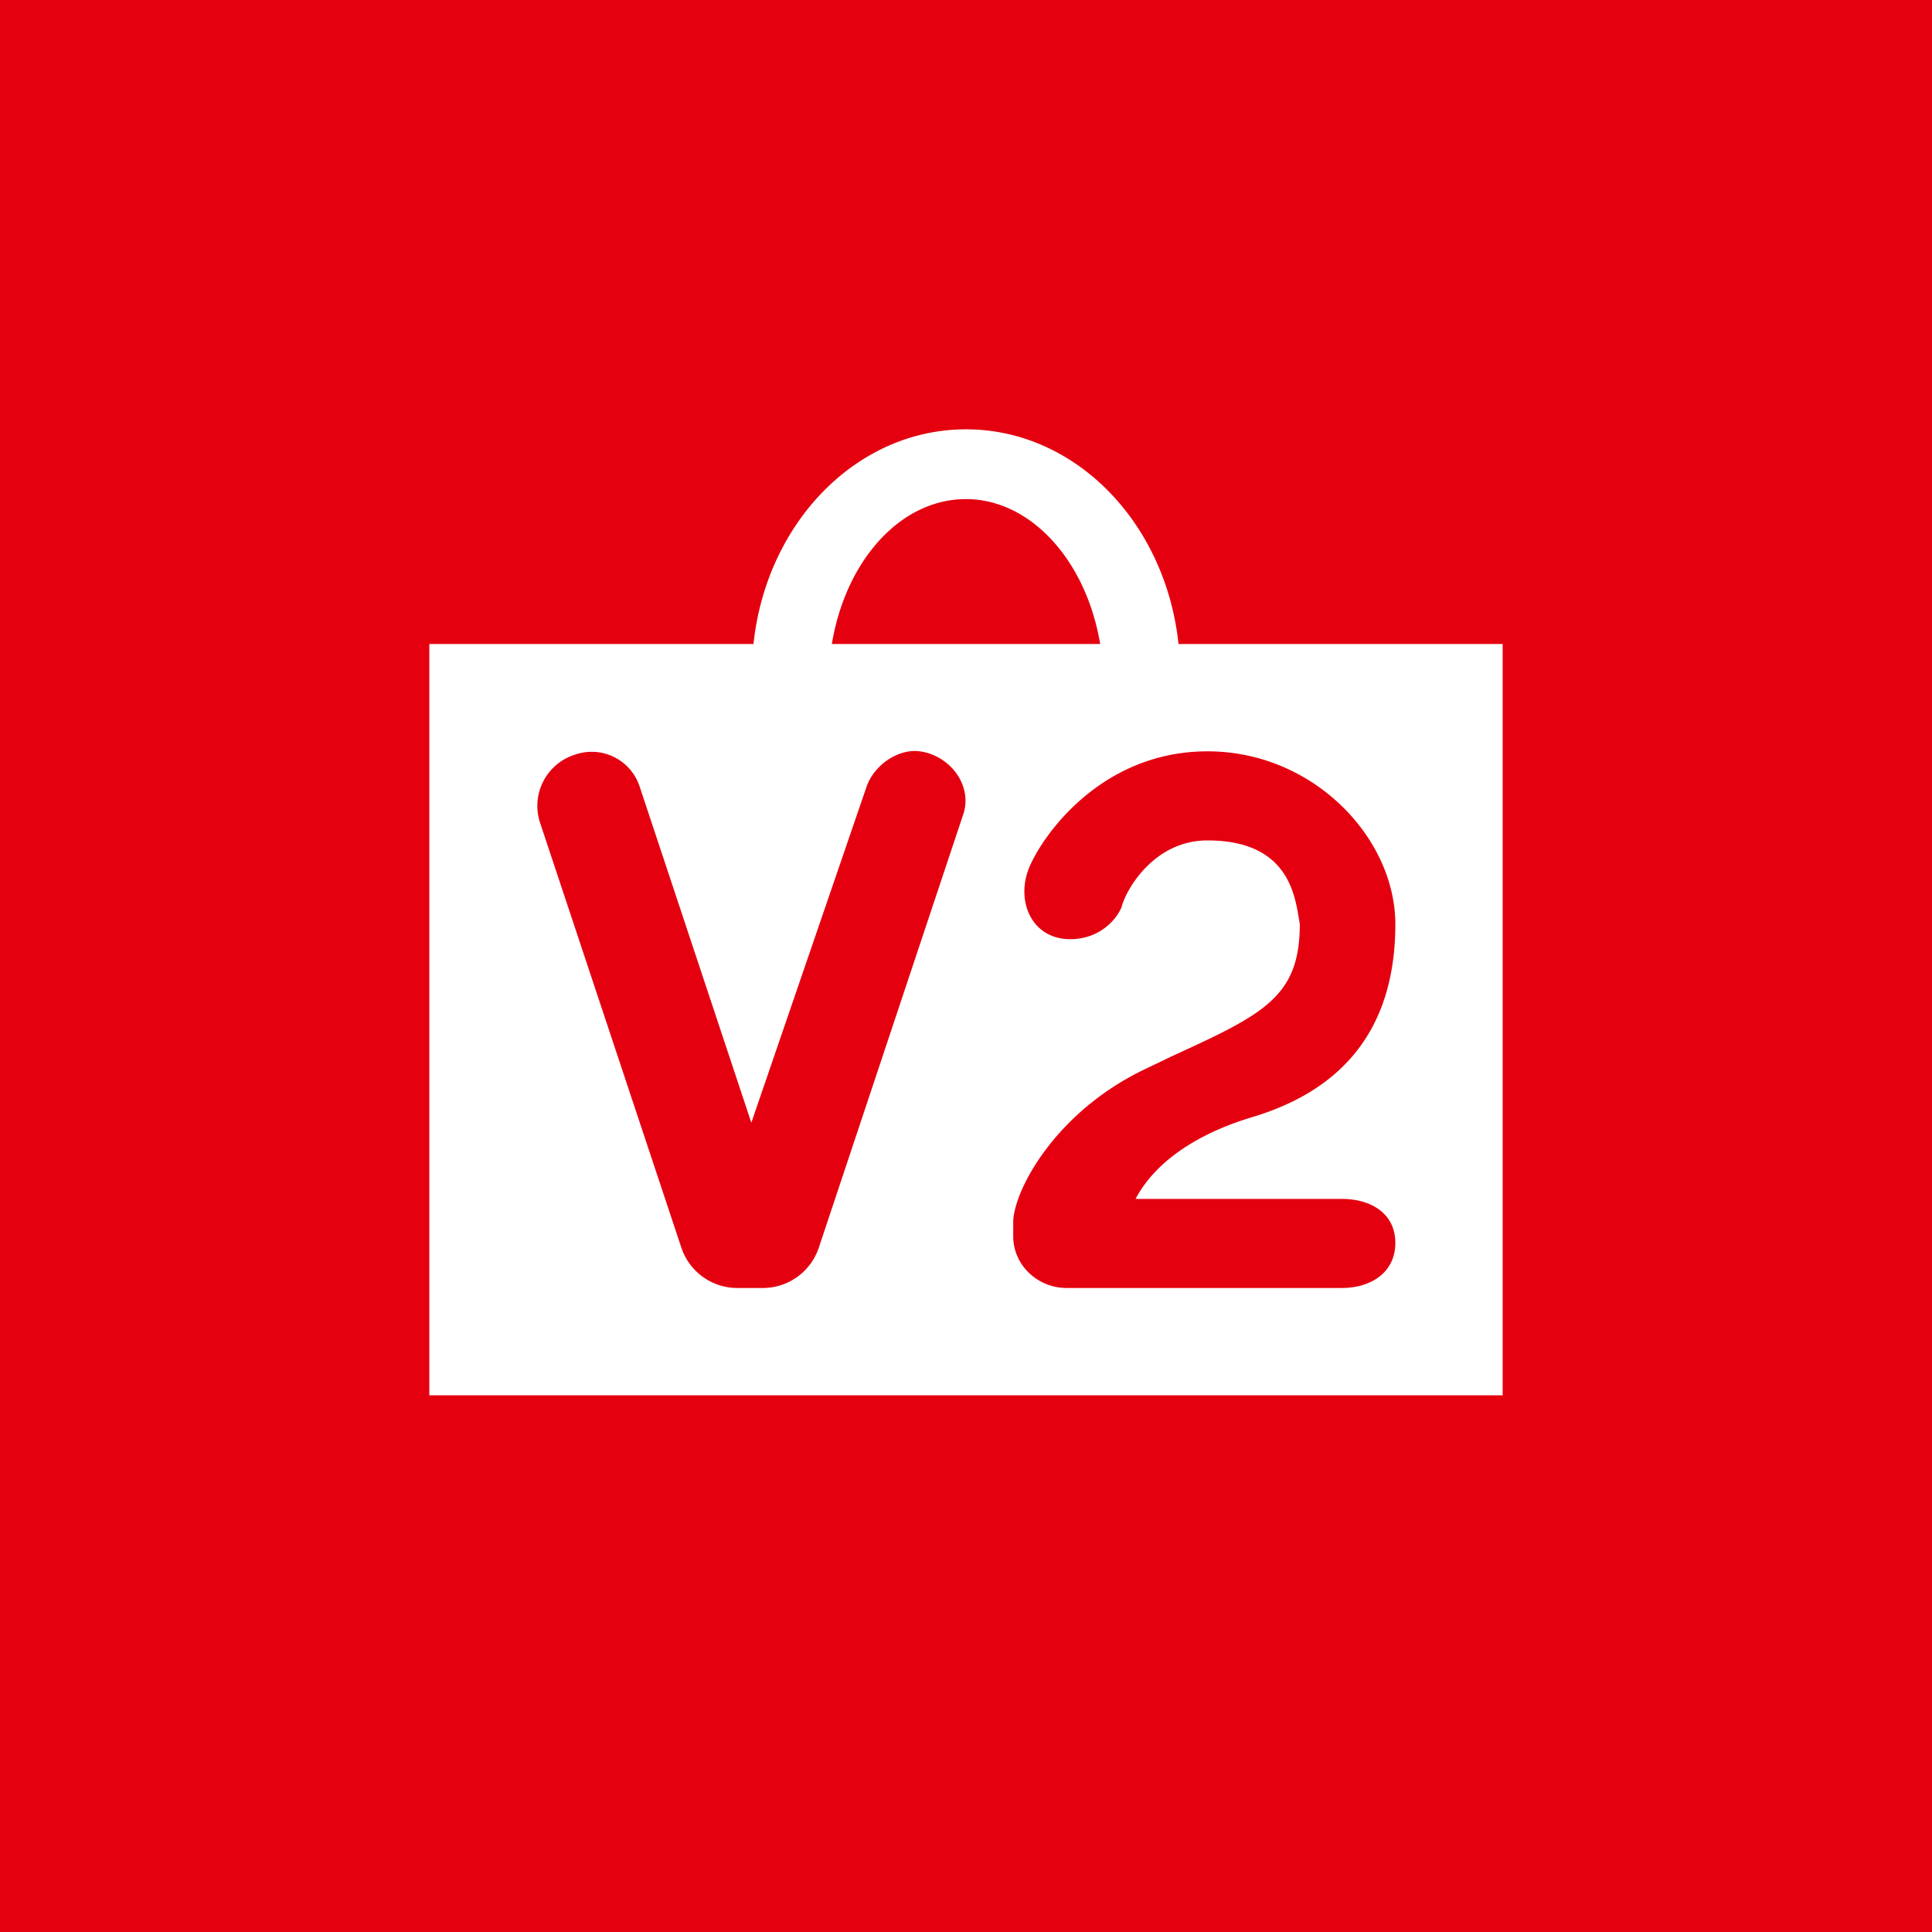 <!-- by TradingView --><svg width="18" height="18" viewBox="0 0 18 18" xmlns="http://www.w3.org/2000/svg"><path fill="#E4000F" d="M0 0h18v18H0z"/><path fill-rule="evenodd" d="M9 4c-1.02 0-1.86.87-1.98 2H4v7h10V6h-3.02c-.12-1.13-.96-2-1.98-2Zm0 .65c.6 0 1.12.57 1.25 1.35h-2.5c.13-.78.64-1.35 1.25-1.35Zm-1.37 6.97a.55.55 0 0 1-.52.38h-.24a.55.55 0 0 1-.52-.37L5.03 7.66a.5.5 0 0 1 .33-.63.47.47 0 0 1 .6.3L7 10.46l1.07-3.12a.47.47 0 0 1 .09-.16c.1-.12.26-.2.41-.18.29.04.5.33.4.6l-1.34 4.02Zm4.87-.45h-1.92l.01-.02c.06-.1.28-.5 1.07-.74 1.01-.3 1.34-1 1.34-1.8S12.24 7 11.25 7c-.98 0-1.53.77-1.66 1.08-.13.31.02.67.38.67.29 0 .44-.2.48-.3.04-.16.3-.62.8-.62.73 0 .81.48.85.72l.01.06c0 .68-.34.84-1.19 1.23l-.25.12c-.82.39-1.21 1.1-1.23 1.41v.15c0 .26.22.48.5.48h2.56c.28 0 .5-.15.5-.42s-.22-.41-.5-.41Z" fill="#fff"/></svg>